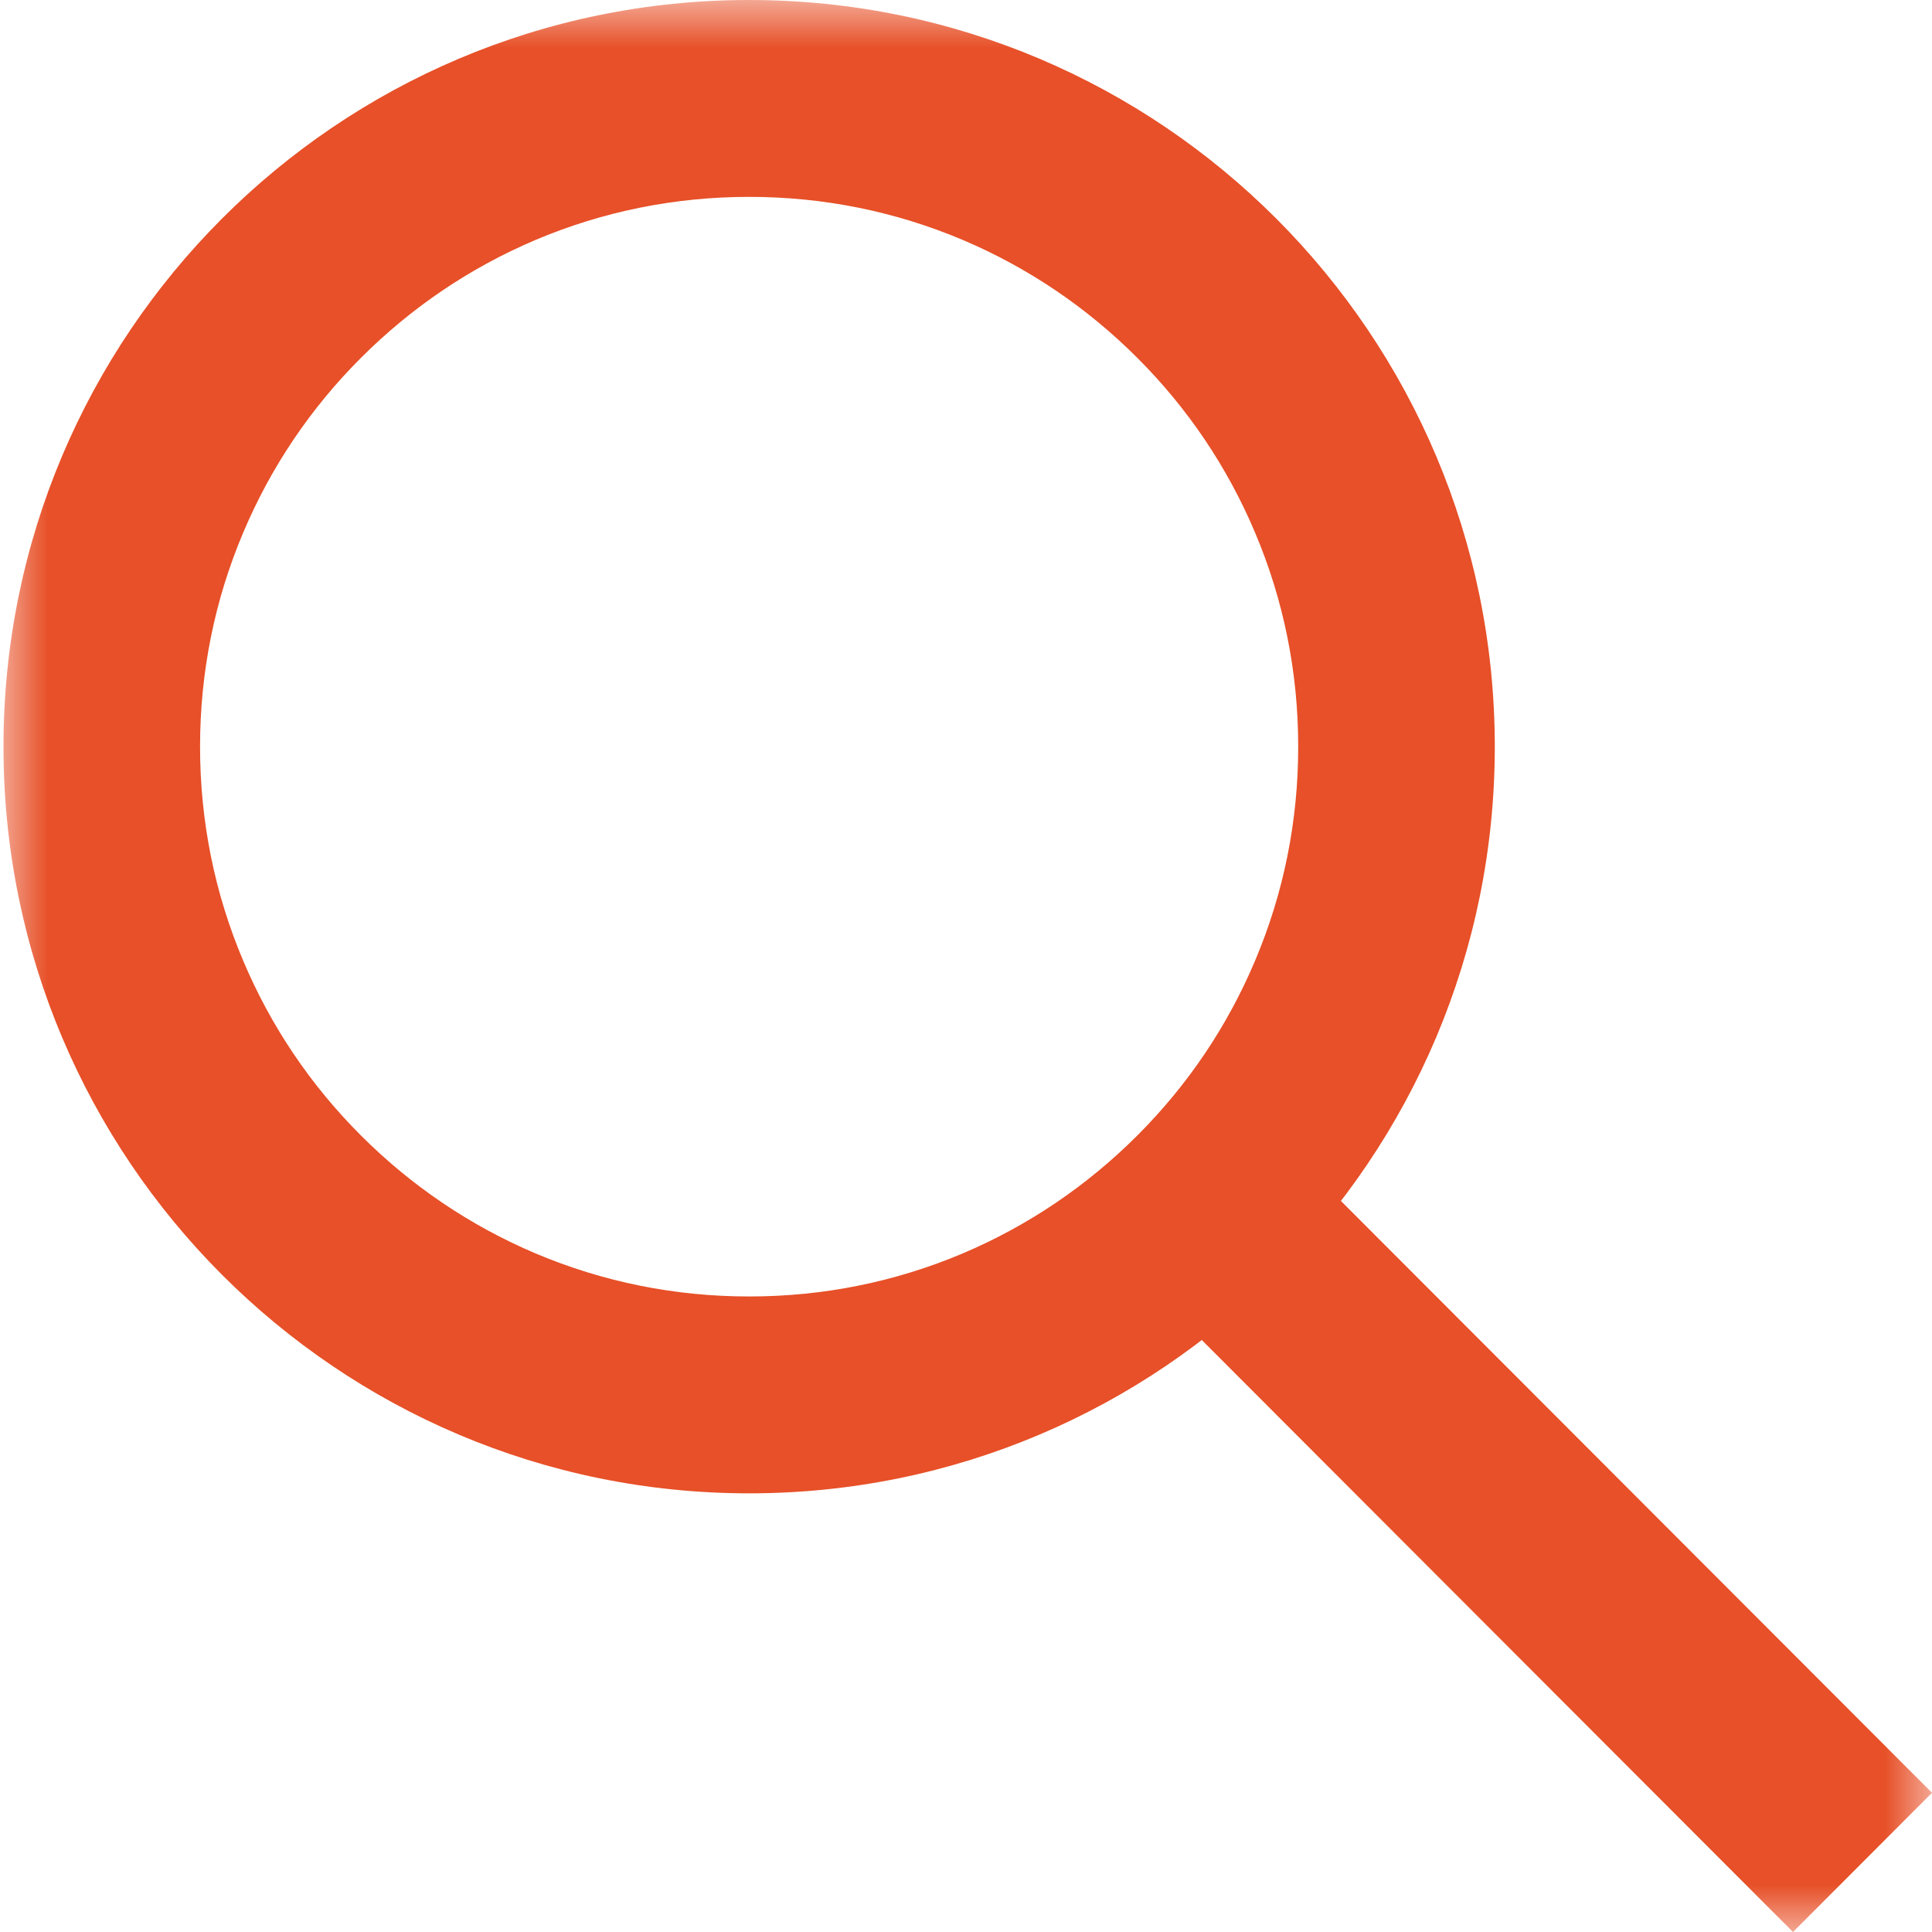 <svg width="20" height="20" viewBox="0 0 20 20" fill="none" xmlns="http://www.w3.org/2000/svg">
<g clip-path="url(#clip0_854_1918)">
<mask id="mask0_854_1918" style="mask-type:luminance" maskUnits="userSpaceOnUse" x="0" y="0" width="20" height="20">
<path d="M20 0H0V20H20V0Z" fill="white"/>
</mask>
<g mask="url(#mask0_854_1918)">
<path d="M7.755 2.038C8.523 2.038 9.267 2.188 9.967 2.484C10.643 2.771 11.251 3.182 11.774 3.705C12.297 4.228 12.707 4.837 12.993 5.515C13.289 6.215 13.439 6.96 13.439 7.73C13.439 8.499 13.289 9.244 12.993 9.944C12.707 10.622 12.297 11.231 11.774 11.754C11.251 12.277 10.643 12.688 9.967 12.975C9.267 13.271 8.523 13.421 7.755 13.421C6.987 13.421 6.243 13.271 5.543 12.975C4.867 12.688 4.259 12.277 3.736 11.754C3.213 11.231 2.803 10.622 2.517 9.944C2.221 9.244 2.071 8.499 2.071 7.73C2.071 6.96 2.221 6.215 2.517 5.515C2.803 4.837 3.213 4.228 3.736 3.705C4.259 3.182 4.867 2.771 5.543 2.484C6.243 2.188 6.987 2.038 7.755 2.038ZM7.755 0C3.492 0 0.036 3.461 0.036 7.73C0.036 11.998 3.492 15.459 7.755 15.459C12.018 15.459 15.474 11.998 15.474 7.73C15.474 3.461 12.018 0 7.755 0Z" fill="#E75028"/>
<path d="M13.86 12.411L12.421 13.852L18.561 20L20 18.559L13.86 12.411Z" fill="#E75028"/>
</g>
</g>
<defs>
<clipPath id="clip0_854_1918">
<rect width="20" height="20" fill="white"/>
</clipPath>
</defs>
</svg>
